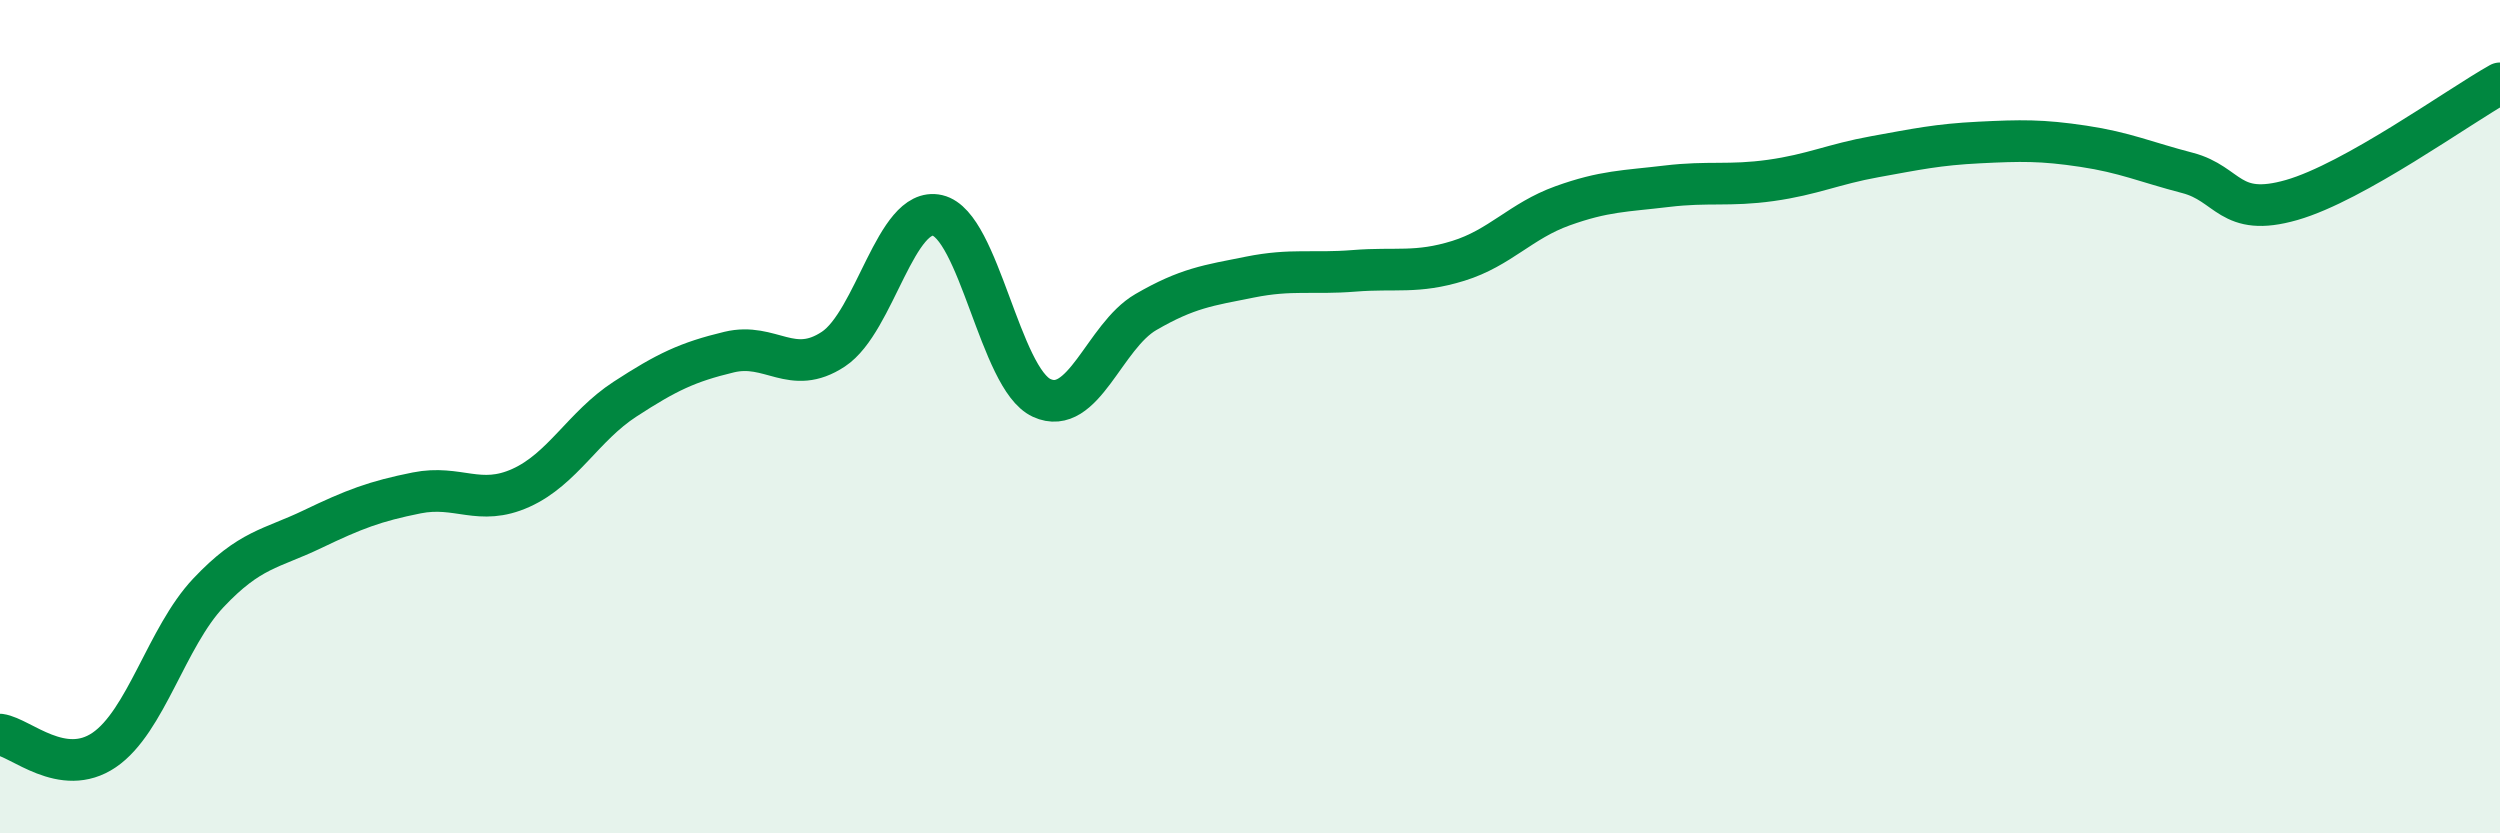 
    <svg width="60" height="20" viewBox="0 0 60 20" xmlns="http://www.w3.org/2000/svg">
      <path
        d="M 0,17.63 C 0.5,17.7 1.5,18.68 2.5,18 C 3.5,17.32 4,15.29 5,14.23 C 6,13.17 6.5,13.18 7.5,12.7 C 8.5,12.22 9,12.03 10,11.83 C 11,11.63 11.5,12.16 12.5,11.71 C 13.5,11.26 14,10.23 15,9.58 C 16,8.93 16.5,8.69 17.5,8.45 C 18.5,8.21 19,9.04 20,8.38 C 21,7.72 21.5,4.94 22.5,5.17 C 23.5,5.4 24,9.09 25,9.55 C 26,10.01 26.5,8.07 27.5,7.49 C 28.5,6.91 29,6.85 30,6.65 C 31,6.45 31.5,6.58 32.5,6.5 C 33.5,6.42 34,6.57 35,6.26 C 36,5.95 36.5,5.3 37.5,4.94 C 38.5,4.58 39,4.59 40,4.47 C 41,4.35 41.5,4.47 42.5,4.33 C 43.5,4.19 44,3.94 45,3.76 C 46,3.58 46.5,3.47 47.5,3.42 C 48.5,3.37 49,3.36 50,3.51 C 51,3.66 51.5,3.89 52.5,4.15 C 53.5,4.41 53.5,5.23 55,4.8 C 56.5,4.37 59,2.56 60,2L60 20L0 20Z"
        fill="#008740"
        opacity="0.1"
        stroke-linecap="round"
        stroke-linejoin="round"
      />
      <path
        d="M 0,17.63 C 0.5,17.7 1.5,18.68 2.5,18 C 3.5,17.32 4,15.29 5,14.23 C 6,13.17 6.5,13.18 7.5,12.7 C 8.5,12.22 9,12.03 10,11.83 C 11,11.63 11.5,12.16 12.5,11.71 C 13.5,11.26 14,10.23 15,9.58 C 16,8.93 16.5,8.69 17.5,8.45 C 18.5,8.21 19,9.04 20,8.38 C 21,7.72 21.5,4.94 22.5,5.17 C 23.5,5.4 24,9.09 25,9.55 C 26,10.01 26.5,8.07 27.5,7.49 C 28.5,6.91 29,6.85 30,6.65 C 31,6.45 31.5,6.58 32.5,6.5 C 33.5,6.42 34,6.57 35,6.26 C 36,5.95 36.5,5.3 37.5,4.94 C 38.5,4.58 39,4.59 40,4.47 C 41,4.35 41.5,4.47 42.5,4.33 C 43.5,4.19 44,3.94 45,3.76 C 46,3.58 46.5,3.47 47.5,3.42 C 48.5,3.37 49,3.36 50,3.51 C 51,3.66 51.5,3.89 52.5,4.15 C 53.5,4.41 53.5,5.23 55,4.8 C 56.5,4.37 59,2.56 60,2"
        stroke="#008740"
        stroke-width="1"
        fill="none"
        stroke-linecap="round"
        stroke-linejoin="round"
      />
    </svg>
  